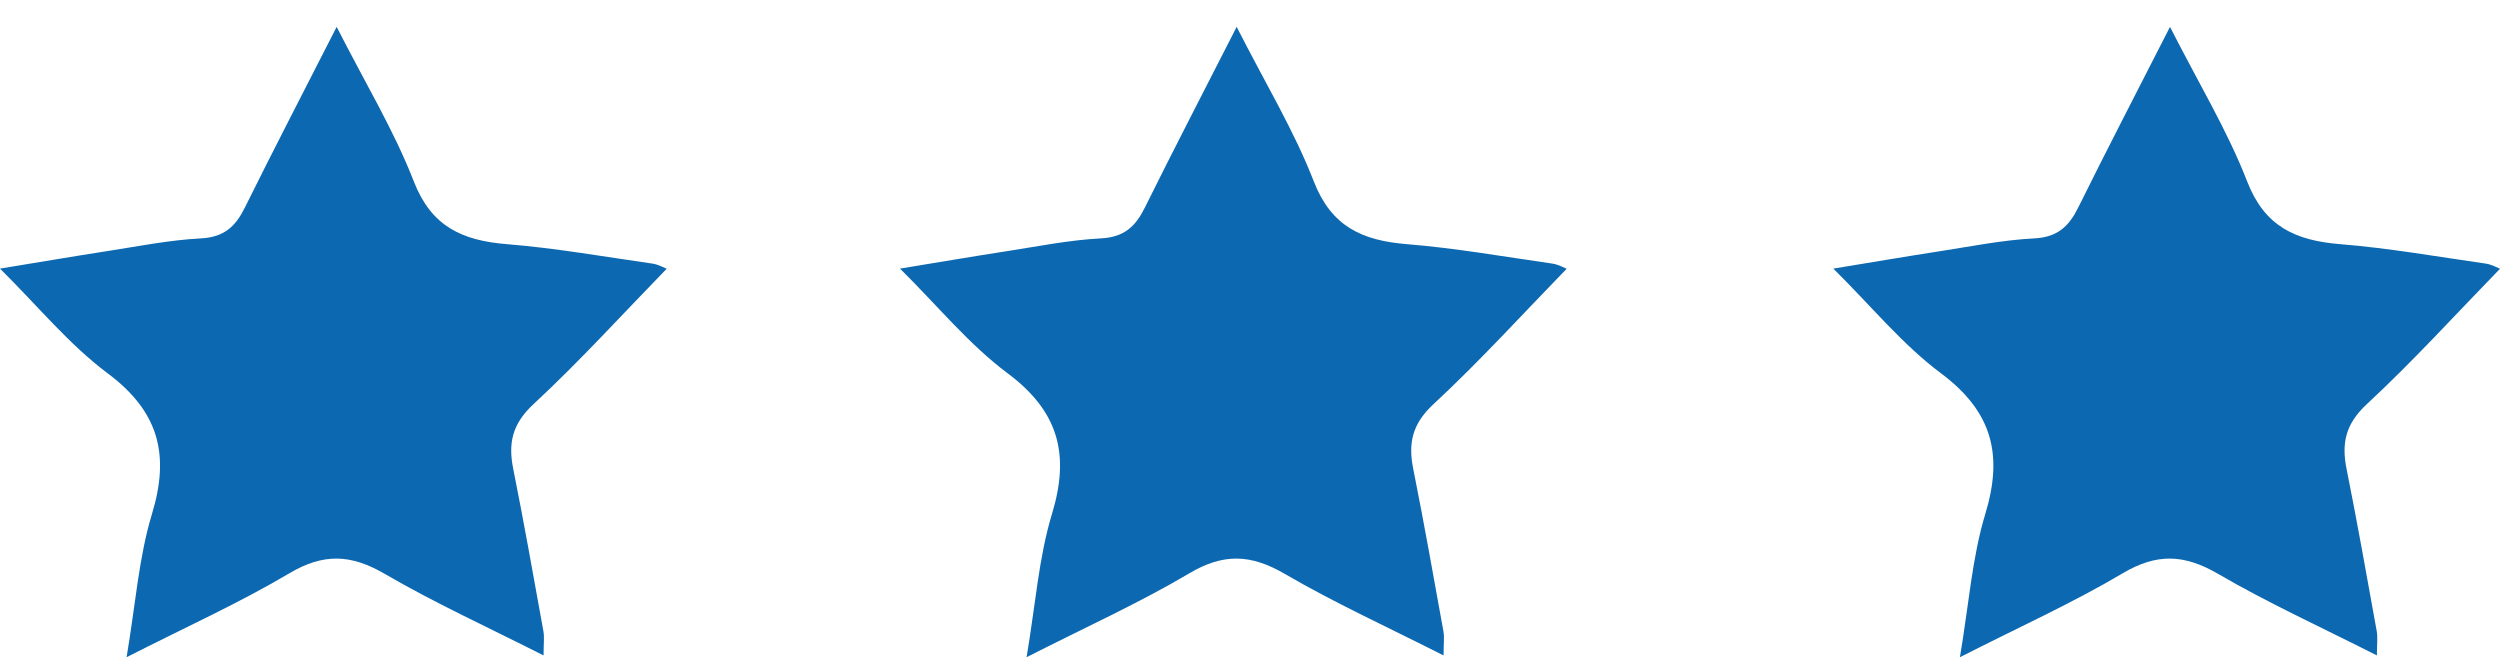 <?xml version="1.0" encoding="UTF-8"?>
<svg width="75px" height="20px" viewBox="0 0 75 20" version="1.1" xmlns="http://www.w3.org/2000/svg" xmlns:xlink="http://www.w3.org/1999/xlink">
    <!-- Generator: Sketch 56.1 (81669) - https://sketch.com -->
    <title>Group 4 Copy</title>
    <desc>Created with Sketch.</desc>
    <g id="Landingpage-Design" stroke="none" stroke-width="1" fill="none" fill-rule="evenodd">
        <g id="Tarife" transform="translate(-1061, -97)" fill="#0C68B0">
            <g id="Tarif-Premium" transform="translate(913, 57)">
                <g id="Group-4-Copy" transform="translate(148, 40.806)">
                    <path d="M16.307,18.857 C14.635,18.009 13.041,17.284 11.54,16.409 C10.527,15.819 9.707,15.785 8.68,16.393 C7.183,17.28 5.582,18.002 3.798,18.91 C4.067,17.319 4.162,15.919 4.561,14.606 C5.095,12.843 4.776,11.547 3.228,10.392 C2.076,9.532 1.147,8.388 0,7.252 C1.135,7.067 2.172,6.889 3.212,6.728 C4.148,6.584 5.083,6.394 6.024,6.346 C6.73,6.31 7.067,5.984 7.347,5.419 C8.208,3.68 9.102,1.957 10.1,0 C10.956,1.685 11.822,3.111 12.415,4.638 C12.939,5.988 13.862,6.41 15.208,6.519 C16.669,6.637 18.119,6.894 19.573,7.102 C19.752,7.128 19.921,7.227 20,7.257 C18.671,8.622 17.396,10.028 16.006,11.317 C15.364,11.913 15.242,12.489 15.397,13.261 C15.722,14.882 16.009,16.509 16.303,18.136 C16.335,18.316 16.307,18.506 16.307,18.857" id="star-copy"></path>
                    <path d="M43.307,18.857 C41.635,18.009 40.041,17.284 38.54,16.409 C37.527,15.819 36.707,15.785 35.68,16.393 C34.183,17.28 32.582,18.002 30.798,18.91 C31.067,17.319 31.162,15.919 31.561,14.606 C32.095,12.843 31.776,11.547 30.228,10.392 C29.076,9.532 28.147,8.388 27,7.252 C28.135,7.067 29.172,6.889 30.212,6.728 C31.148,6.584 32.083,6.394 33.024,6.346 C33.73,6.31 34.067,5.984 34.347,5.419 C35.208,3.68 36.102,1.957 37.1,0 C37.956,1.685 38.822,3.111 39.415,4.638 C39.939,5.988 40.862,6.41 42.208,6.519 C43.669,6.637 45.119,6.894 46.573,7.102 C46.752,7.128 46.921,7.227 47,7.257 C45.671,8.622 44.396,10.028 43.006,11.317 C42.364,11.913 42.242,12.489 42.397,13.261 C42.722,14.882 43.009,16.509 43.303,18.136 C43.335,18.316 43.307,18.506 43.307,18.857" id="star-copy-2"></path>
                    <path d="M71.307,18.857 C69.635,18.009 68.041,17.284 66.54,16.409 C65.527,15.819 64.707,15.785 63.68,16.393 C62.183,17.28 60.582,18.002 58.798,18.91 C59.067,17.319 59.162,15.919 59.561,14.606 C60.095,12.843 59.776,11.547 58.228,10.392 C57.076,9.532 56.147,8.388 55,7.252 C56.135,7.067 57.172,6.889 58.212,6.728 C59.148,6.584 60.083,6.394 61.024,6.346 C61.73,6.31 62.067,5.984 62.347,5.419 C63.208,3.68 64.102,1.957 65.1,0 C65.956,1.685 66.822,3.111 67.415,4.638 C67.939,5.988 68.862,6.41 70.208,6.519 C71.669,6.637 73.119,6.894 74.573,7.102 C74.752,7.128 74.921,7.227 75,7.257 C73.671,8.622 72.396,10.028 71.006,11.317 C70.364,11.913 70.242,12.489 70.397,13.261 C70.722,14.882 71.009,16.509 71.303,18.136 C71.335,18.316 71.307,18.506 71.307,18.857" id="star-copy-3"></path>
                </g>
            </g>
        </g>
    </g>
</svg>